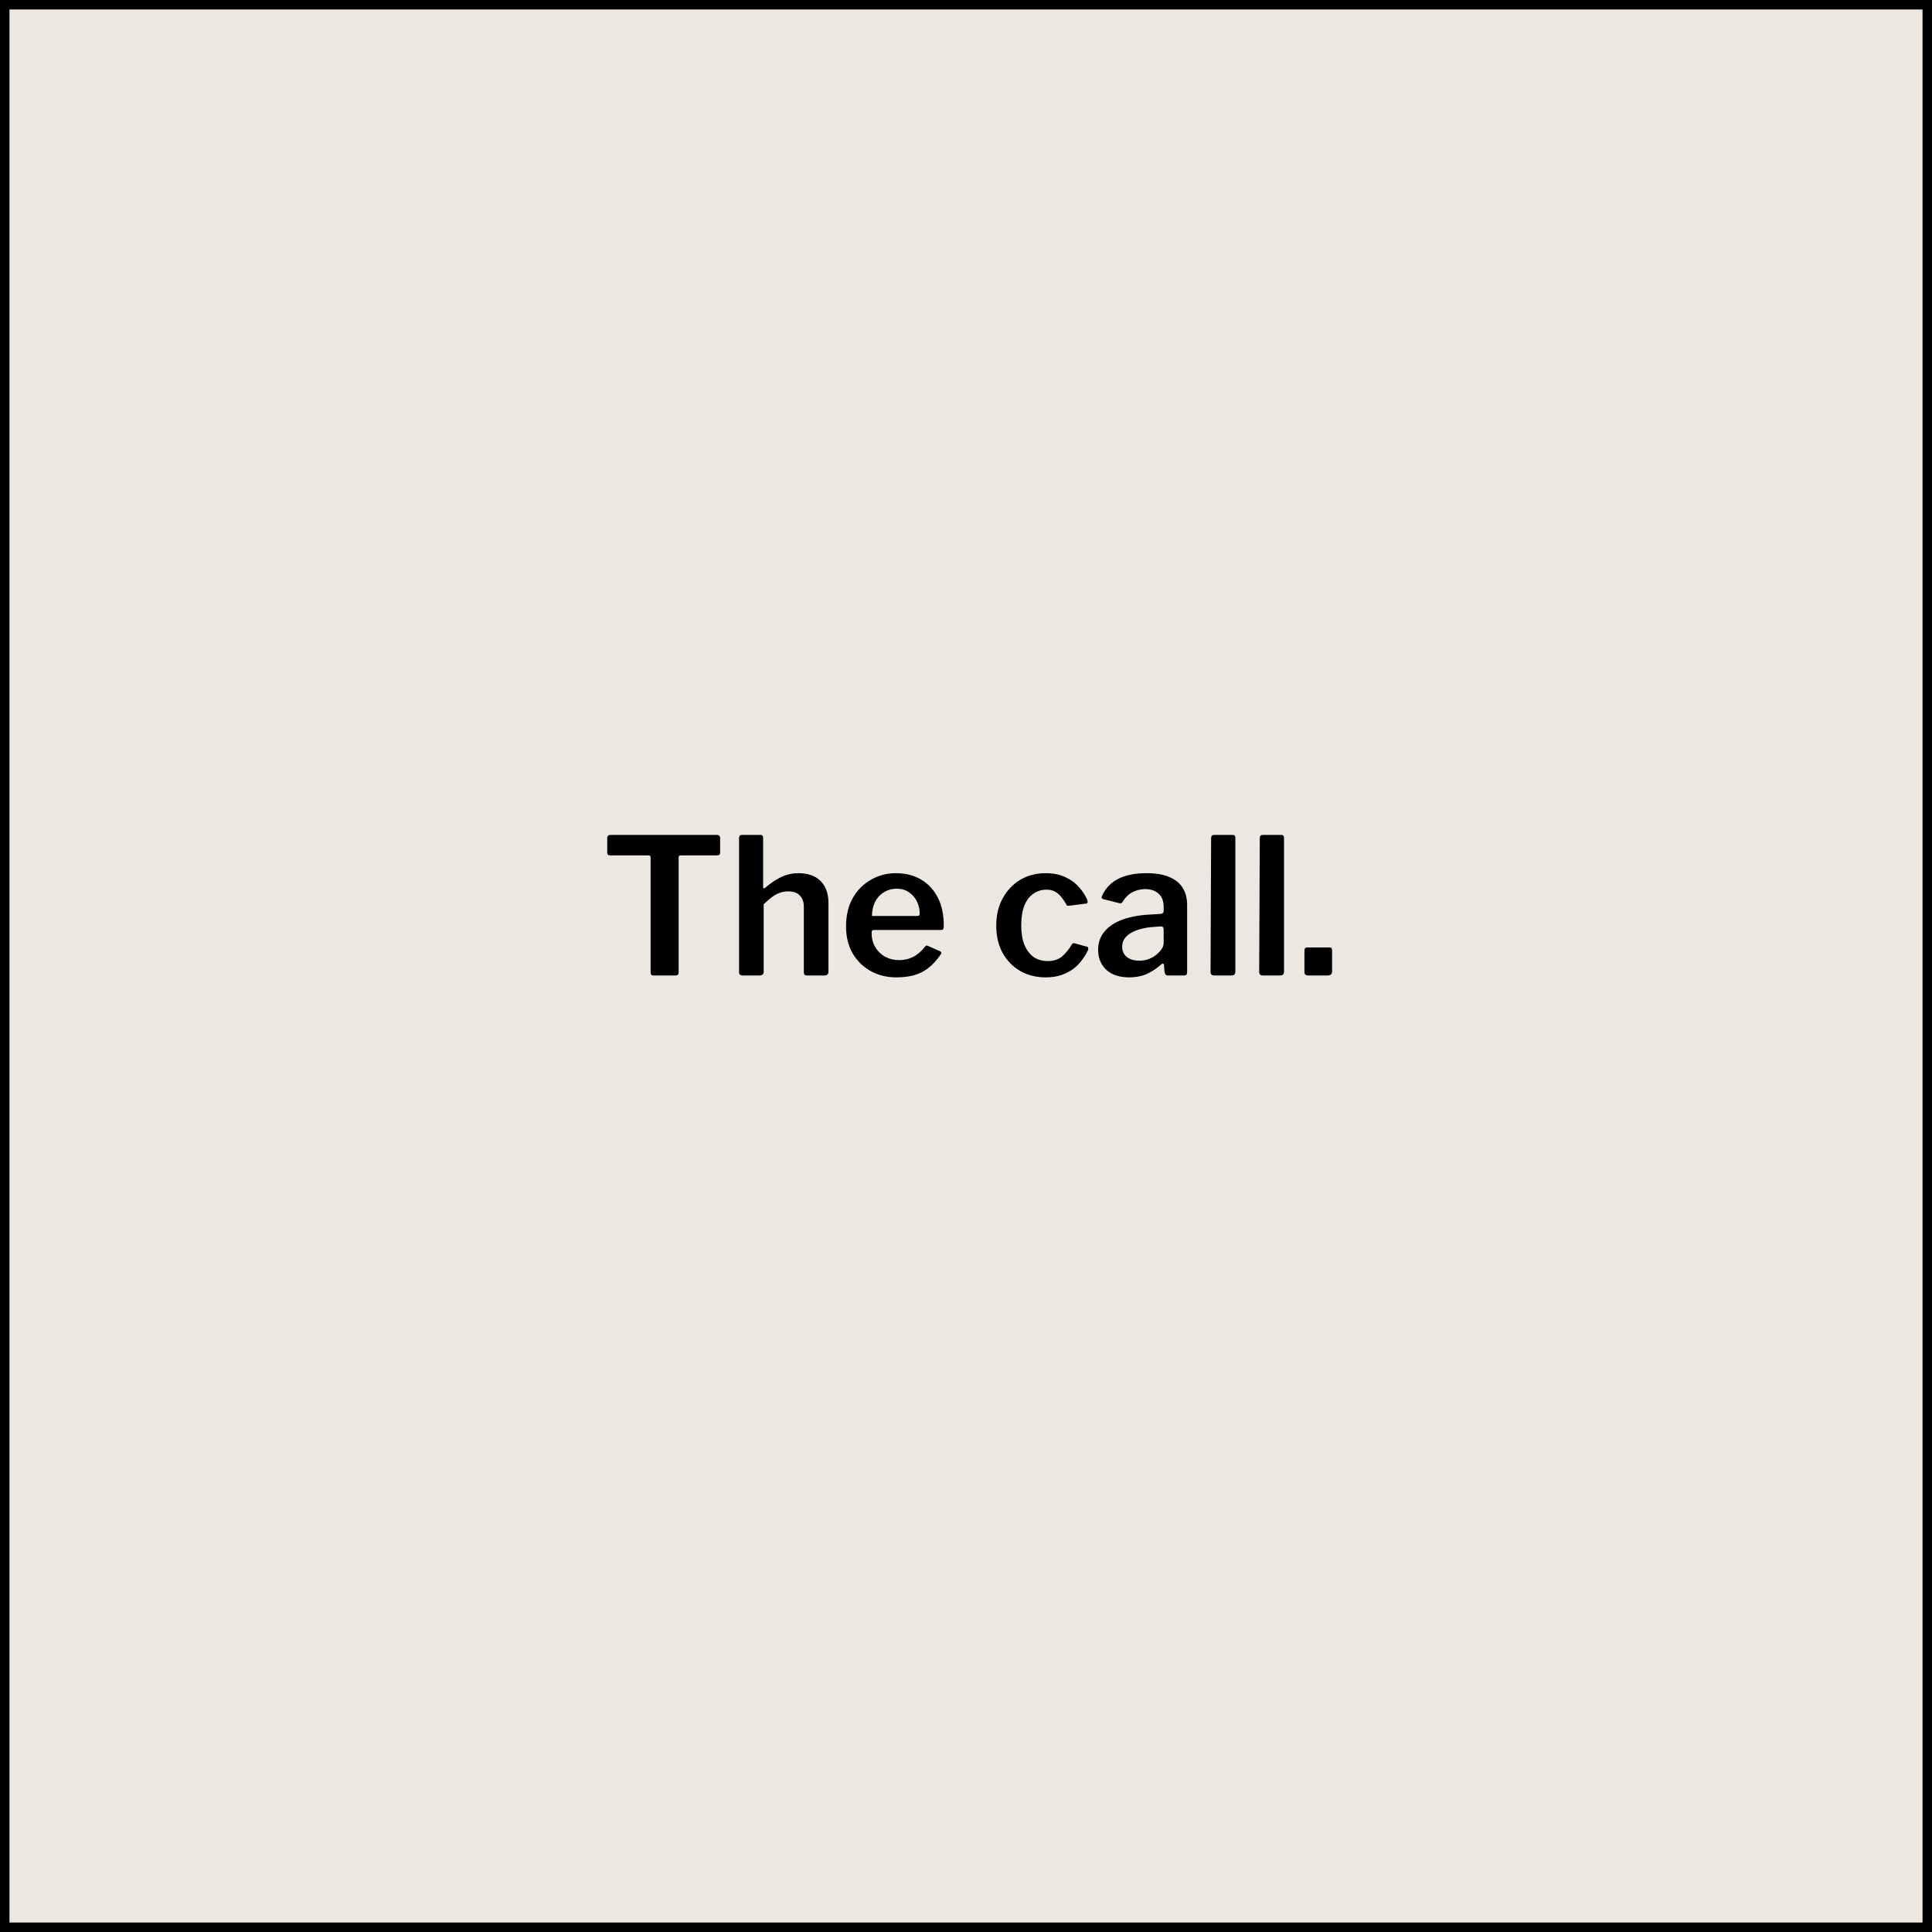 <svg width="204" height="204" viewBox="0 0 204 204" fill="none" xmlns="http://www.w3.org/2000/svg">
<rect x="0.5" y="0.5" width="203" height="203" fill="#EDE7E2" stroke="black"/>
<path d="M64.118 88.48C64.118 88.387 64.145 88.313 64.198 88.26C64.252 88.193 64.338 88.16 64.458 88.16H75.698C75.818 88.16 75.905 88.193 75.958 88.26C76.012 88.313 76.038 88.387 76.038 88.48V90.04C76.038 90.227 75.932 90.32 75.718 90.32H71.878C71.732 90.32 71.658 90.387 71.658 90.52V102.66C71.658 102.887 71.558 103 71.358 103H68.978C68.792 103 68.698 102.893 68.698 102.68V90.56C68.698 90.4 68.625 90.32 68.478 90.32H64.458C64.232 90.32 64.118 90.227 64.118 90.04V88.48ZM78.417 103C78.164 103 78.037 102.88 78.037 102.64V88.5C78.037 88.273 78.137 88.16 78.337 88.16H80.317C80.491 88.16 80.577 88.26 80.577 88.46V93.66C80.577 93.74 80.597 93.787 80.637 93.8C80.677 93.813 80.731 93.793 80.797 93.74C81.237 93.367 81.644 93.073 82.017 92.86C82.391 92.633 82.764 92.467 83.137 92.36C83.511 92.253 83.897 92.2 84.297 92.2C85.324 92.2 86.111 92.48 86.657 93.04C87.204 93.6 87.477 94.367 87.477 95.34V102.58C87.477 102.86 87.337 103 87.057 103H85.217C85.097 103 85.011 102.973 84.957 102.92C84.904 102.867 84.877 102.773 84.877 102.64V95.76C84.877 95.24 84.737 94.84 84.457 94.56C84.191 94.267 83.777 94.12 83.217 94.12C82.897 94.12 82.597 94.173 82.317 94.28C82.051 94.373 81.784 94.52 81.517 94.72C81.251 94.92 80.957 95.173 80.637 95.48V102.6C80.637 102.867 80.491 103 80.197 103H78.417ZM92.033 98.52C92.033 99.067 92.16 99.56 92.413 100C92.667 100.427 93.013 100.767 93.453 101.02C93.907 101.26 94.4 101.38 94.933 101.38C95.48 101.38 95.973 101.267 96.413 101.04C96.867 100.813 97.293 100.447 97.693 99.94C97.747 99.873 97.793 99.84 97.833 99.84C97.873 99.827 97.94 99.847 98.033 99.9L99.253 100.44C99.427 100.52 99.447 100.64 99.313 100.8C98.913 101.387 98.48 101.86 98.013 102.22C97.56 102.567 97.053 102.82 96.493 102.98C95.947 103.127 95.327 103.2 94.633 103.2C93.62 103.2 92.713 102.973 91.913 102.52C91.113 102.067 90.48 101.44 90.013 100.64C89.56 99.827 89.333 98.893 89.333 97.84C89.333 96.68 89.567 95.68 90.033 94.84C90.513 94 91.153 93.353 91.953 92.9C92.753 92.433 93.633 92.2 94.593 92.2C95.607 92.2 96.487 92.42 97.233 92.86C97.993 93.3 98.587 93.933 99.013 94.76C99.44 95.573 99.653 96.567 99.653 97.74C99.653 97.873 99.64 97.98 99.613 98.06C99.6 98.14 99.507 98.187 99.333 98.2H92.253C92.173 98.2 92.113 98.227 92.073 98.28C92.047 98.333 92.033 98.413 92.033 98.52ZM96.773 96.72C96.907 96.72 96.993 96.707 97.033 96.68C97.087 96.64 97.113 96.56 97.113 96.44C97.113 96.027 97.02 95.62 96.833 95.22C96.647 94.82 96.373 94.493 96.013 94.24C95.653 93.973 95.213 93.84 94.693 93.84C94.16 93.84 93.693 93.973 93.293 94.24C92.893 94.493 92.587 94.84 92.373 95.28C92.173 95.707 92.073 96.187 92.073 96.72H96.773ZM110.413 92.2C111.213 92.2 111.906 92.34 112.493 92.62C113.079 92.887 113.559 93.24 113.933 93.68C114.319 94.107 114.613 94.56 114.813 95.04C114.893 95.28 114.826 95.407 114.613 95.42L112.853 95.64C112.719 95.667 112.626 95.607 112.573 95.46C112.399 95.167 112.219 94.907 112.033 94.68C111.846 94.453 111.633 94.273 111.393 94.14C111.153 94.007 110.859 93.94 110.513 93.94C109.979 93.94 109.506 94.087 109.093 94.38C108.693 94.66 108.379 95.08 108.153 95.64C107.939 96.2 107.833 96.887 107.833 97.7C107.833 98.527 107.946 99.22 108.173 99.78C108.413 100.34 108.739 100.767 109.153 101.06C109.566 101.34 110.059 101.48 110.633 101.48C111.233 101.48 111.726 101.327 112.113 101.02C112.499 100.7 112.859 100.26 113.193 99.7C113.233 99.647 113.273 99.613 113.313 99.6C113.353 99.587 113.419 99.593 113.513 99.62L114.773 99.96C114.906 100 114.946 100.113 114.893 100.3C114.759 100.607 114.566 100.933 114.313 101.28C114.073 101.627 113.773 101.947 113.413 102.24C113.053 102.52 112.619 102.753 112.113 102.94C111.619 103.113 111.053 103.2 110.413 103.2C109.399 103.2 108.499 102.973 107.713 102.52C106.926 102.053 106.306 101.413 105.853 100.6C105.413 99.773 105.193 98.82 105.193 97.74C105.193 96.647 105.419 95.687 105.873 94.86C106.326 94.02 106.946 93.367 107.733 92.9C108.519 92.433 109.413 92.2 110.413 92.2ZM122.53 101.9C122.076 102.3 121.583 102.62 121.05 102.86C120.516 103.087 119.91 103.2 119.23 103.2C118.203 103.2 117.396 102.933 116.81 102.4C116.236 101.853 115.95 101.147 115.95 100.28C115.95 99.547 116.17 98.913 116.61 98.38C117.05 97.833 117.69 97.407 118.53 97.1C119.37 96.793 120.376 96.613 121.55 96.56L122.55 96.5C122.63 96.487 122.703 96.46 122.77 96.42C122.836 96.38 122.87 96.307 122.87 96.2V95.74C122.87 95.153 122.696 94.7 122.35 94.38C122.003 94.047 121.523 93.88 120.91 93.88C120.443 93.88 120.003 93.987 119.59 94.2C119.19 94.4 118.843 94.733 118.55 95.2C118.51 95.28 118.463 95.333 118.41 95.36C118.37 95.387 118.29 95.387 118.17 95.36L116.49 94.94C116.423 94.913 116.37 94.873 116.33 94.82C116.303 94.767 116.33 94.66 116.41 94.5C116.77 93.74 117.336 93.167 118.11 92.78C118.896 92.393 119.87 92.2 121.03 92.2C122.056 92.2 122.883 92.34 123.51 92.62C124.15 92.9 124.616 93.293 124.91 93.8C125.203 94.293 125.35 94.88 125.35 95.56V102.6C125.35 102.747 125.323 102.853 125.27 102.92C125.23 102.973 125.143 103 125.01 103H123.31C123.19 103 123.103 102.953 123.05 102.86C122.996 102.767 122.963 102.653 122.95 102.52L122.91 101.92C122.883 101.693 122.756 101.687 122.53 101.9ZM122.87 98.16C122.87 97.92 122.77 97.807 122.57 97.82L121.75 97.88C121.323 97.907 120.91 97.973 120.51 98.08C120.123 98.173 119.776 98.307 119.47 98.48C119.176 98.64 118.936 98.847 118.75 99.1C118.576 99.34 118.49 99.627 118.49 99.96C118.49 100.413 118.65 100.773 118.97 101.04C119.303 101.307 119.75 101.44 120.31 101.44C120.67 101.44 121.003 101.38 121.31 101.26C121.616 101.14 121.883 100.987 122.11 100.8C122.336 100.613 122.516 100.42 122.65 100.22C122.796 100.007 122.87 99.793 122.87 99.58V98.16ZM130.442 102.56C130.442 102.72 130.409 102.833 130.342 102.9C130.275 102.967 130.155 103 129.982 103H128.222C127.955 103 127.822 102.88 127.822 102.64L127.882 88.5C127.882 88.273 127.982 88.16 128.182 88.16H130.162C130.349 88.16 130.442 88.267 130.442 88.48V102.56ZM135.579 102.56C135.579 102.72 135.545 102.833 135.479 102.9C135.412 102.967 135.292 103 135.119 103H133.359C133.092 103 132.959 102.88 132.959 102.64L133.019 88.5C133.019 88.273 133.119 88.16 133.319 88.16H135.299C135.485 88.16 135.579 88.267 135.579 88.48V102.56ZM140.655 102.58C140.655 102.86 140.489 103 140.155 103H138.135C137.869 103 137.735 102.88 137.735 102.64V100.38C137.735 100.153 137.829 100.04 138.015 100.04H140.375C140.562 100.04 140.655 100.14 140.655 100.34V102.58Z" fill="black"/>
</svg>

